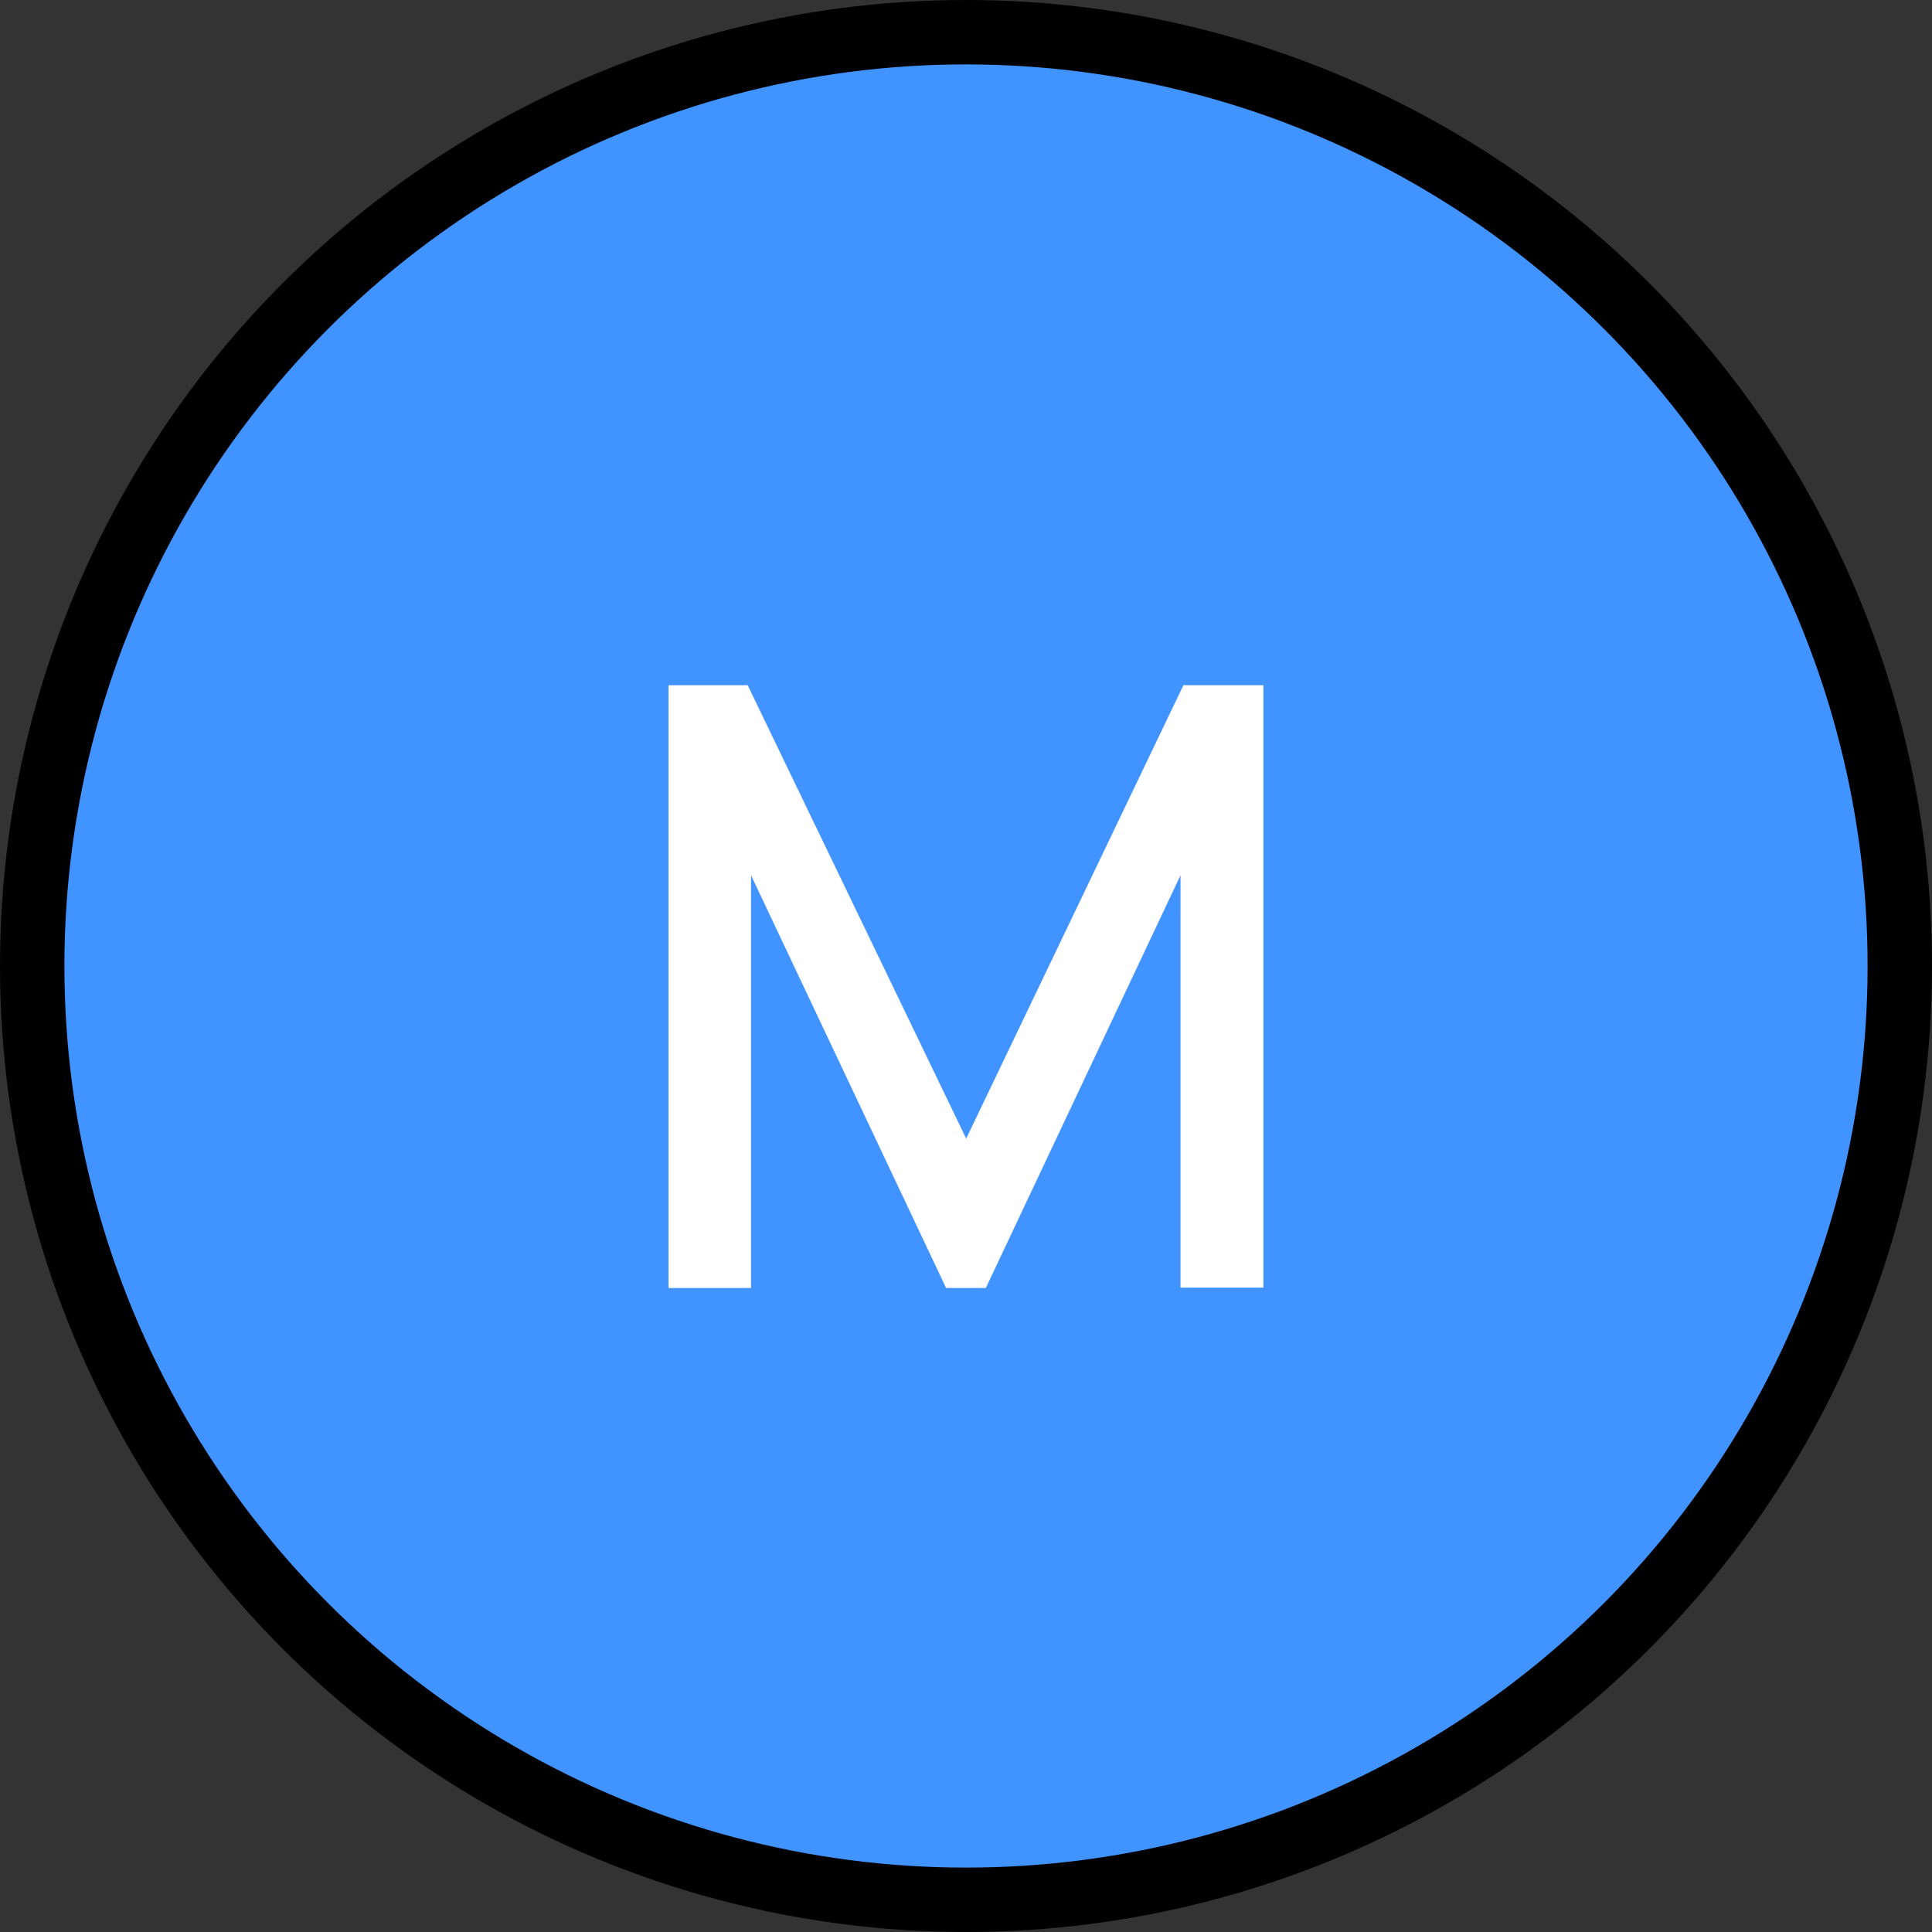 <?xml version="1.0" encoding="UTF-8"?> <svg xmlns="http://www.w3.org/2000/svg" width="30" height="30" viewBox="0 0 30 30" fill="none"><rect x="0" y="0" width="30" height="30" fill="#333333" stroke="none"/> <circle cx="15" cy="15" r="14.5" fill="#4193FF" stroke="black"></circle> <path d="M10.381 20V10.64H11.61L15.003 17.68L18.376 10.64H19.618V19.994H18.331V13.591L15.308 20H14.691L11.662 13.591V20H10.381Z" fill="white"></path> </svg> 